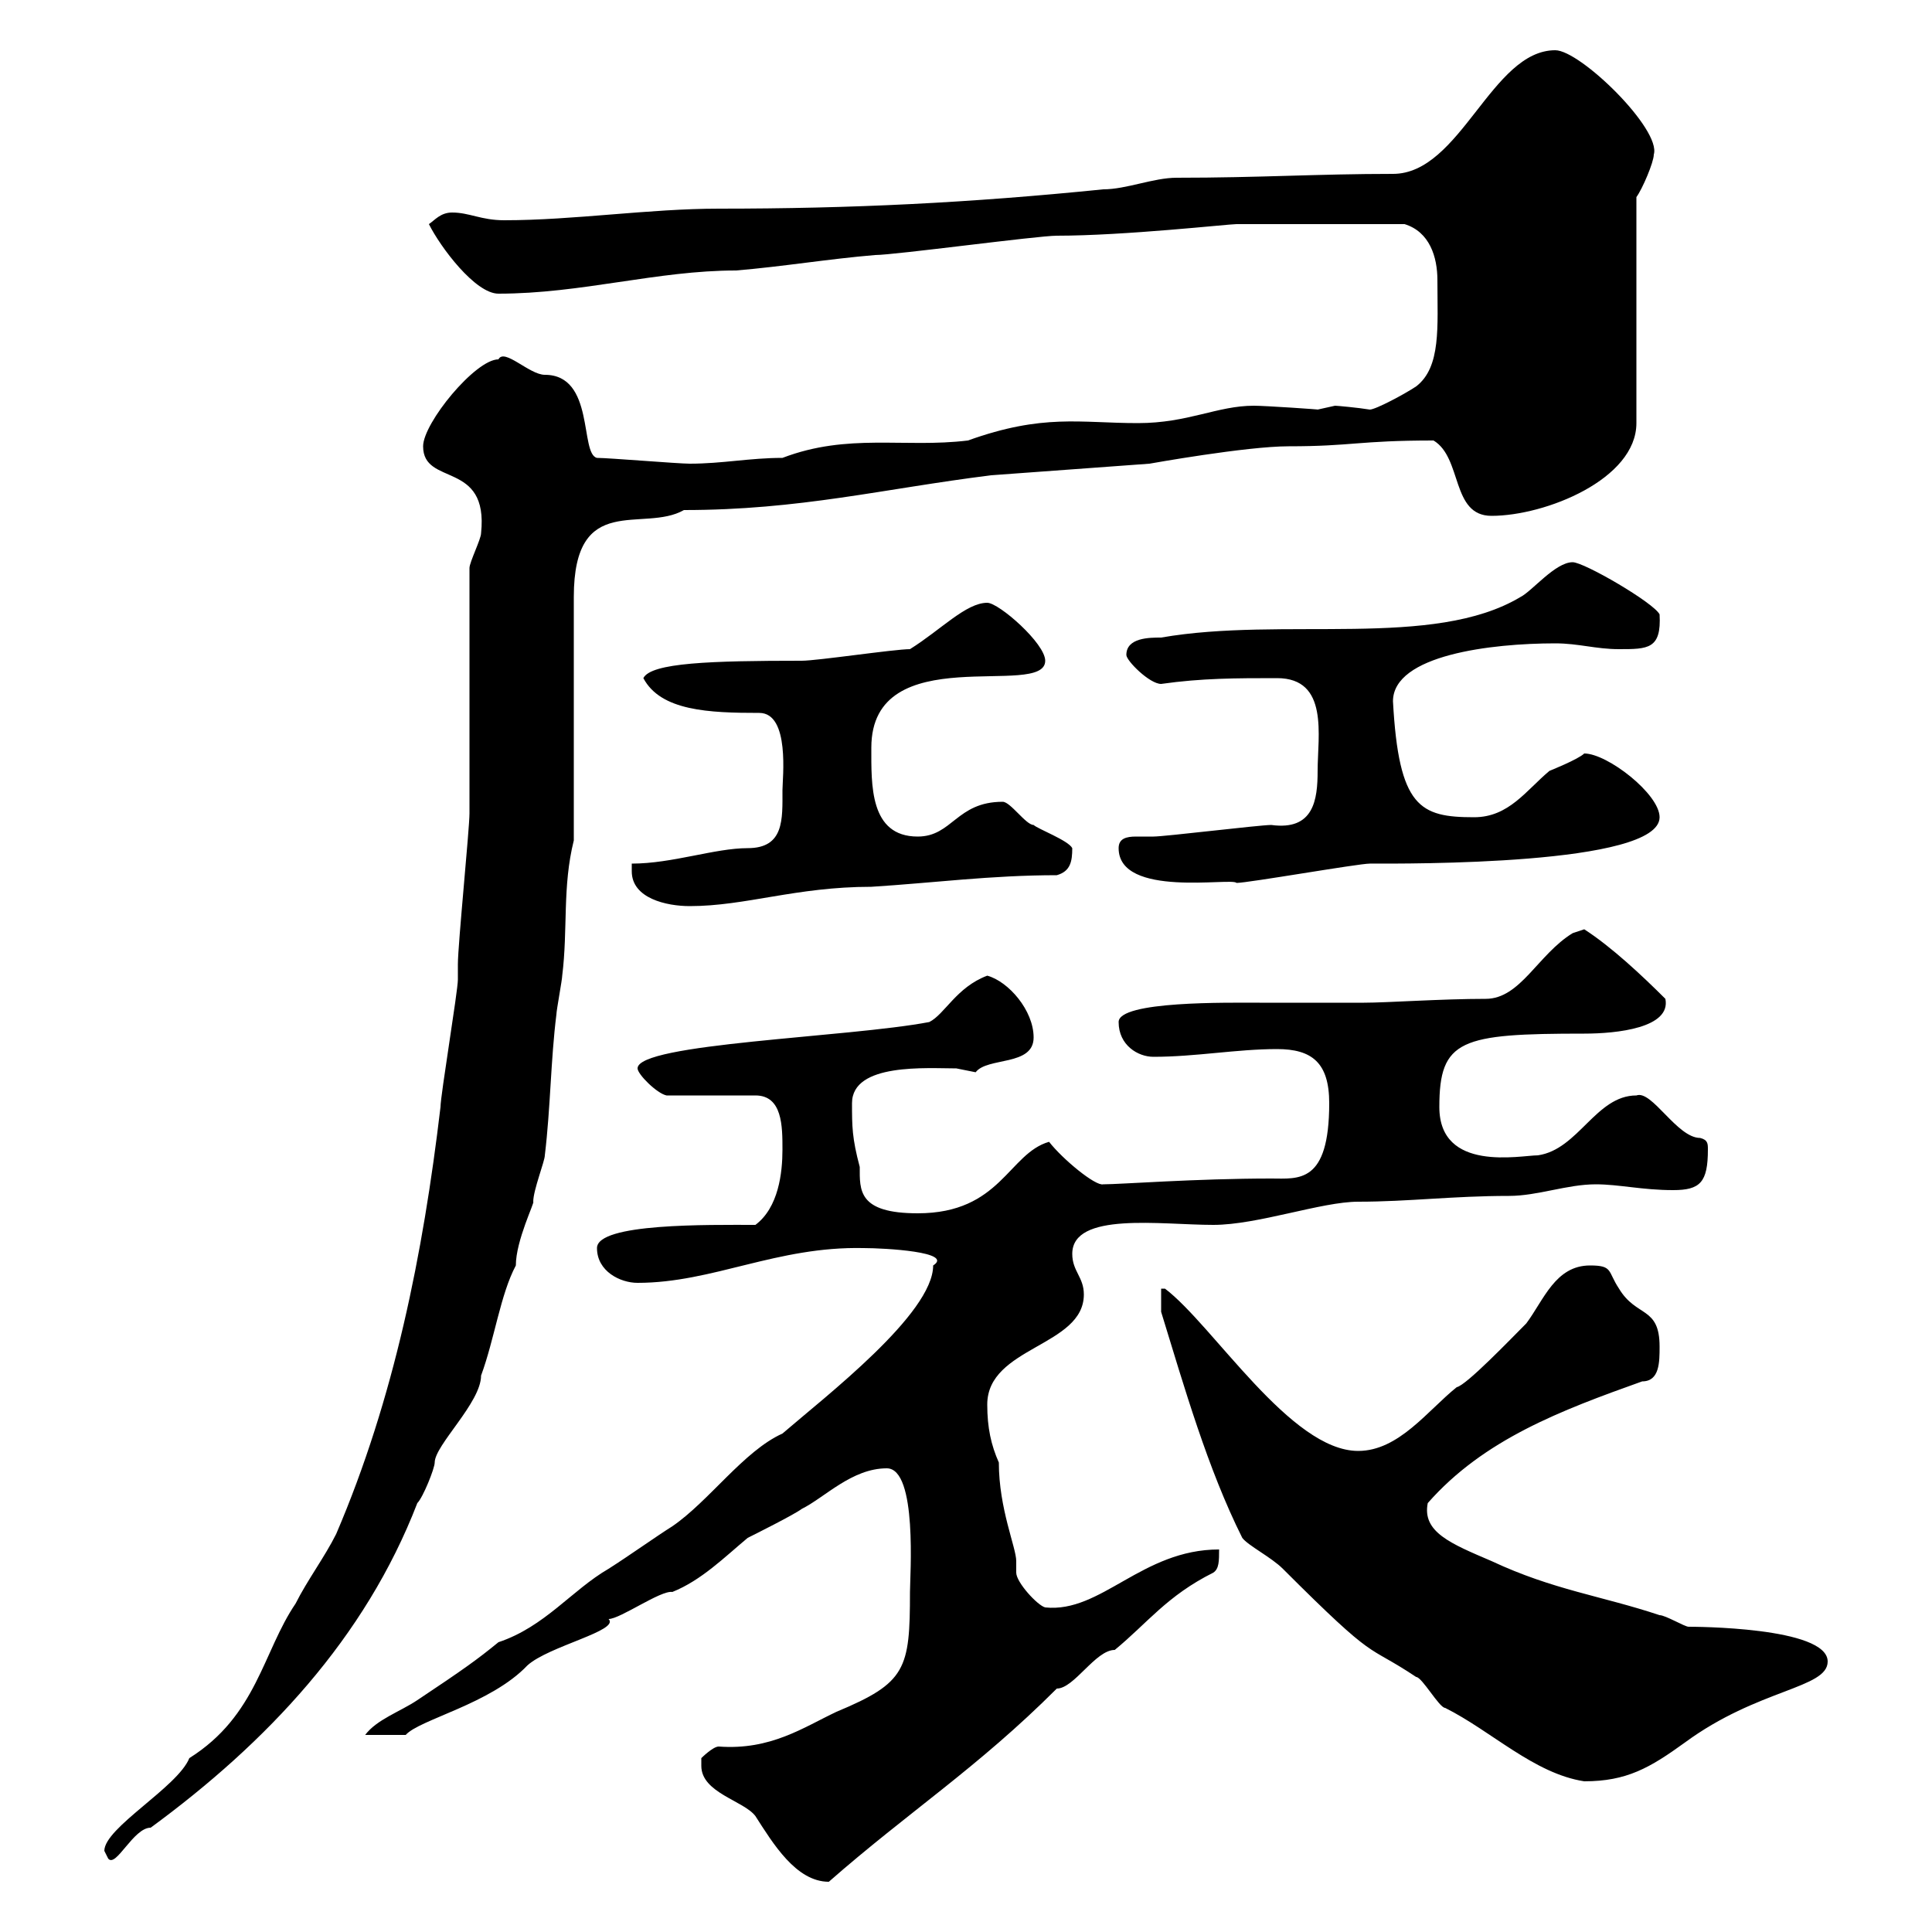 <svg xmlns="http://www.w3.org/2000/svg" xmlns:xlink="http://www.w3.org/1999/xlink" width="300" height="300"><path d="M108.90 274.20C108.90 278.40 115.50 279.60 117.30 282C120 286.20 123.60 292.20 128.70 292.20C141 281.40 151.80 274.50 164.10 262.20C166.80 262.20 170.10 256.20 173.10 256.20C178.20 252 181.20 247.80 188.40 244.20C189.30 243.60 189.30 242.40 189.30 240.60C177.30 240.60 171 250.50 162.30 249.60C161.10 249.30 157.80 245.70 157.80 244.20C157.80 243.90 157.80 243.30 157.80 242.40C157.80 240.30 155.10 234.30 155.10 227.10C153.90 224.40 153.30 221.70 153.30 218.10C153.30 209.10 168.30 209.10 168.30 201C168.30 198.30 166.50 197.40 166.50 194.70C166.50 188.10 180.30 190.20 188.40 190.20C195.30 190.20 205.20 186.60 210.90 186.60C218.70 186.60 225.60 185.70 234.30 185.70C238.80 185.70 243.30 183.90 247.80 183.90C251.40 183.90 255 184.80 259.80 184.80C264 184.80 265.20 183.60 265.20 178.50C265.20 177.60 265.20 177 264 176.70C260.40 176.70 256.50 169.20 254.10 170.10C247.80 170.10 245.10 178.50 238.80 179.40C236.10 179.40 223.50 182.10 223.50 171.90C223.50 161.40 226.80 160.50 246 160.50C251.10 160.50 259.50 159.60 258.60 155.10C255 151.50 250.20 147 246 144.30C246 144.30 244.20 144.90 244.20 144.90C238.80 148.20 236.10 155.10 230.70 155.10C223.80 155.10 215.40 155.70 211.80 155.70C206.10 155.70 201 155.70 195.60 155.70C190.80 155.70 173.70 155.40 173.70 158.70C173.70 162.30 176.70 164.10 179.10 164.10C185.70 164.10 192 162.90 198.30 162.90C203.70 162.90 206.40 165 206.40 171.30C206.40 183.90 201.60 183 197.40 183C185.70 183 174 183.90 171.30 183.90C170.10 184.20 165 180 162.90 177.30C156.60 179.10 155.40 188.40 142.50 188.40C133.20 188.40 133.50 184.80 133.50 181.20C132.30 176.70 132.30 174.90 132.30 171.30C132.30 165 144 165.90 148.50 165.90C148.50 165.90 151.50 166.50 151.50 166.50C153.30 164.10 160.50 165.60 160.50 161.10C160.50 156.90 156.60 152.40 153.30 151.50C148.50 153.30 146.70 157.50 144.30 158.70C131.70 161.10 99 162 99 165.90C99 166.80 102 169.80 103.50 170.10L117.30 170.10C121.50 170.10 121.50 174.90 121.50 178.50C121.50 182.10 120.90 187.50 117.30 190.20C110.10 190.20 92.70 189.90 92.70 193.80C92.70 197.40 96.30 199.20 99 199.20C110.70 199.20 120.60 193.50 134.10 193.80C137.40 193.80 148.20 194.40 144.90 196.50C144.90 204 128.10 216.90 121.50 222.60C115.50 225.30 110.10 233.10 104.40 237C102 238.50 97.80 241.50 94.50 243.60C88.80 246.90 84.60 252.60 77.40 255C74.10 257.70 72 259.20 64.80 264C62.10 265.80 58.50 267 56.70 269.40L63 269.40C65.10 267 76.20 264.60 81.90 258.60C85.20 255.60 96.30 253.20 94.50 251.40C96.30 251.40 102.60 246.90 104.40 247.20C108.90 245.40 112.50 241.80 116.10 238.80C117.30 238.20 123.30 235.20 124.50 234.30C128.10 232.50 132.30 228 137.70 228C142.50 228 141.30 244.80 141.30 247.20C141.30 259.20 140.70 261.30 129.90 265.80C124.80 268.20 119.70 271.80 111.60 271.20C110.70 271.20 108.90 273 108.90 273C108.90 273 108.90 274.20 108.90 274.20ZM16.20 287.40C16.20 287.40 16.80 288.60 16.80 288.60C18 290.10 20.70 283.80 23.40 283.80C41.40 270.60 56.70 254.40 64.80 233.40C65.70 232.50 67.50 228 67.50 227.10C67.50 224.40 74.70 217.80 74.70 213.60C76.80 207.90 77.70 201 80.10 196.50C80.10 192.60 83.10 186.60 82.80 186.60C82.80 184.80 84.60 180.30 84.60 179.40C85.50 171.90 85.50 164.70 86.40 157.50C86.40 156.90 87.30 152.10 87.30 151.50C88.20 144.30 87.30 137.70 89.10 130.50L89.10 92.70C89.10 76.20 99.90 82.80 106.20 79.20C124.20 79.20 137.10 75.90 153.90 73.80L178.50 72C178.50 72 193.50 69.30 200.10 69.30C210 69.30 210.90 68.40 222.60 68.40C227.10 71.10 225.30 80.10 231.60 80.10C240 80.10 254.10 74.40 254.10 65.70L254.10 30.60C255 29.40 256.80 25.20 256.80 24C258 20.10 245.40 7.80 241.50 7.80C231.60 7.80 226.80 27 216.30 27C204.60 27 195.60 27.60 182.70 27.60C179.10 27.60 174.90 29.40 171.30 29.40C150.60 31.50 132.30 32.40 111.60 32.40C100.80 32.40 89.10 34.20 78.30 34.20C74.70 34.20 72.90 33 70.20 33C68.40 33 67.50 34.20 66.60 34.80C68.40 38.40 73.80 45.60 77.40 45.60C90.30 45.60 102 42 114.30 42C121.50 41.40 128.70 40.20 135.90 39.60C138.90 39.60 161.10 36.60 164.10 36.60C174.60 36.60 190.80 34.80 192 34.80C196.80 34.80 207.30 34.80 218.10 34.80C222 36 223.20 39.90 223.20 43.50C223.20 50.70 223.80 57 219.90 60C218.10 61.20 213.60 63.60 212.70 63.60C210.90 63.30 207.60 63 207.30 63C207.30 63 204.60 63.60 204.60 63.60C205.20 63.60 196.50 63 194.70 63C189 63 184.50 65.70 176.70 65.70C167.70 65.70 162 64.20 150.30 68.40C140.40 69.60 131.70 67.20 121.50 71.10C116.40 71.10 112.20 72 107.10 72C105.30 72 94.50 71.10 92.70 71.10C90 70.50 92.40 58.20 84.60 58.20C82.20 58.20 78.30 54 77.40 55.80C73.80 55.80 65.70 65.70 65.70 69.30C65.70 75.60 75.90 71.40 74.70 82.80C74.70 83.70 72.90 87.30 72.90 88.20C72.90 93.60 72.90 120.60 72.90 126.30C72.90 128.70 71.10 146.70 71.10 149.70C71.10 149.70 71.10 152.10 71.10 152.10C71.10 153.90 68.40 170.10 68.40 171.90C65.70 194.70 61.20 217.20 52.20 238.20C50.40 241.80 47.70 245.40 45.90 249C40.80 256.50 39.90 266.40 29.40 273C27.60 277.50 16.20 283.80 16.20 287.40ZM180.30 203.70C183.90 215.40 187.50 228 192.90 238.80C193.80 240 197.40 241.80 199.20 243.60C214.20 258.60 211.80 255 219.90 260.40C220.80 260.40 223.50 265.20 224.40 265.20C231.60 268.80 238.20 275.40 246 276.60C252.60 276.60 256.20 274.50 261.60 270.60C273 262.20 283.80 262.20 283.80 258C283.80 252.60 262.80 252.60 262.20 252.60C261.60 252.60 258.60 250.80 257.70 250.80C248.70 247.80 241.20 246.90 231.60 242.40C225.30 239.70 220.80 237.90 221.70 233.40C230.40 223.50 242.40 219 255 214.50C257.70 214.50 257.70 211.50 257.70 209.10C257.70 202.80 254.10 204.60 251.40 200.10C249.60 197.40 250.50 196.50 246.90 196.50C241.50 196.50 239.70 201.90 237 205.50C234.60 207.90 227.70 215.10 226.20 215.40C221.70 219 217.20 225.30 210.90 225.30C200.40 225.30 188.40 205.80 180.90 200.10L180.30 200.10ZM98.10 135.30C98.10 139.50 103.50 140.70 107.10 140.70C115.80 140.70 123.60 137.70 135.30 137.70C144.90 137.10 153.90 135.90 164.10 135.90C166.20 135.30 166.50 133.80 166.50 131.70C165.90 130.50 161.10 128.70 160.50 128.10C159.30 128.10 156.90 124.50 155.70 124.50C148.50 124.50 147.90 129.90 142.50 129.90C135 129.90 135.30 121.80 135.30 116.10C135.30 99 162.30 108.60 162.30 102.60C162.30 99.90 155.10 93.60 153.30 93.60C150 93.60 146.10 97.80 141.30 100.80C138.90 100.80 126.90 102.60 124.50 102.60C110.40 102.60 101.10 102.90 99.90 105.30C102.60 110.40 110.10 110.70 117.90 110.70C122.70 110.70 121.50 120.90 121.50 122.70C121.50 127.20 121.80 131.70 116.10 131.70C111 131.70 104.40 134.10 98.10 134.10C98.10 134.10 98.10 135.30 98.10 135.30ZM173.70 131.70C173.70 139.50 191.40 136.20 192 137.10C193.80 137.10 210.90 134.10 212.70 134.10C218.40 134.10 257.70 134.40 257.70 126.90C257.70 123.30 249.60 117 246 117C245.10 117.90 240.60 119.70 240.60 119.70C237 122.70 234.30 126.90 228.90 126.90C220.50 126.90 217.20 125.40 216.30 108.90C216.30 101.70 231.60 99.90 241.50 99.90C245.10 99.90 247.80 100.80 251.40 100.80C255.90 100.80 258 100.80 257.70 95.40C256.80 93.60 246 87.30 244.20 87.30C241.50 87.30 237.90 91.80 236.10 92.70C222.60 100.80 199.20 95.70 180.30 99C178.50 99 174.90 99 174.90 101.70C174.90 102.60 178.50 106.20 180.30 106.20C186.60 105.30 192 105.30 198.30 105.30C206.40 105.30 204.60 114.30 204.60 119.70C204.60 124.20 204 129 197.40 128.10C195.60 128.10 180.90 129.90 179.10 129.90C178.50 129.90 177.30 129.90 176.40 129.90C174.90 129.90 173.70 130.20 173.70 131.70Z"/></svg>